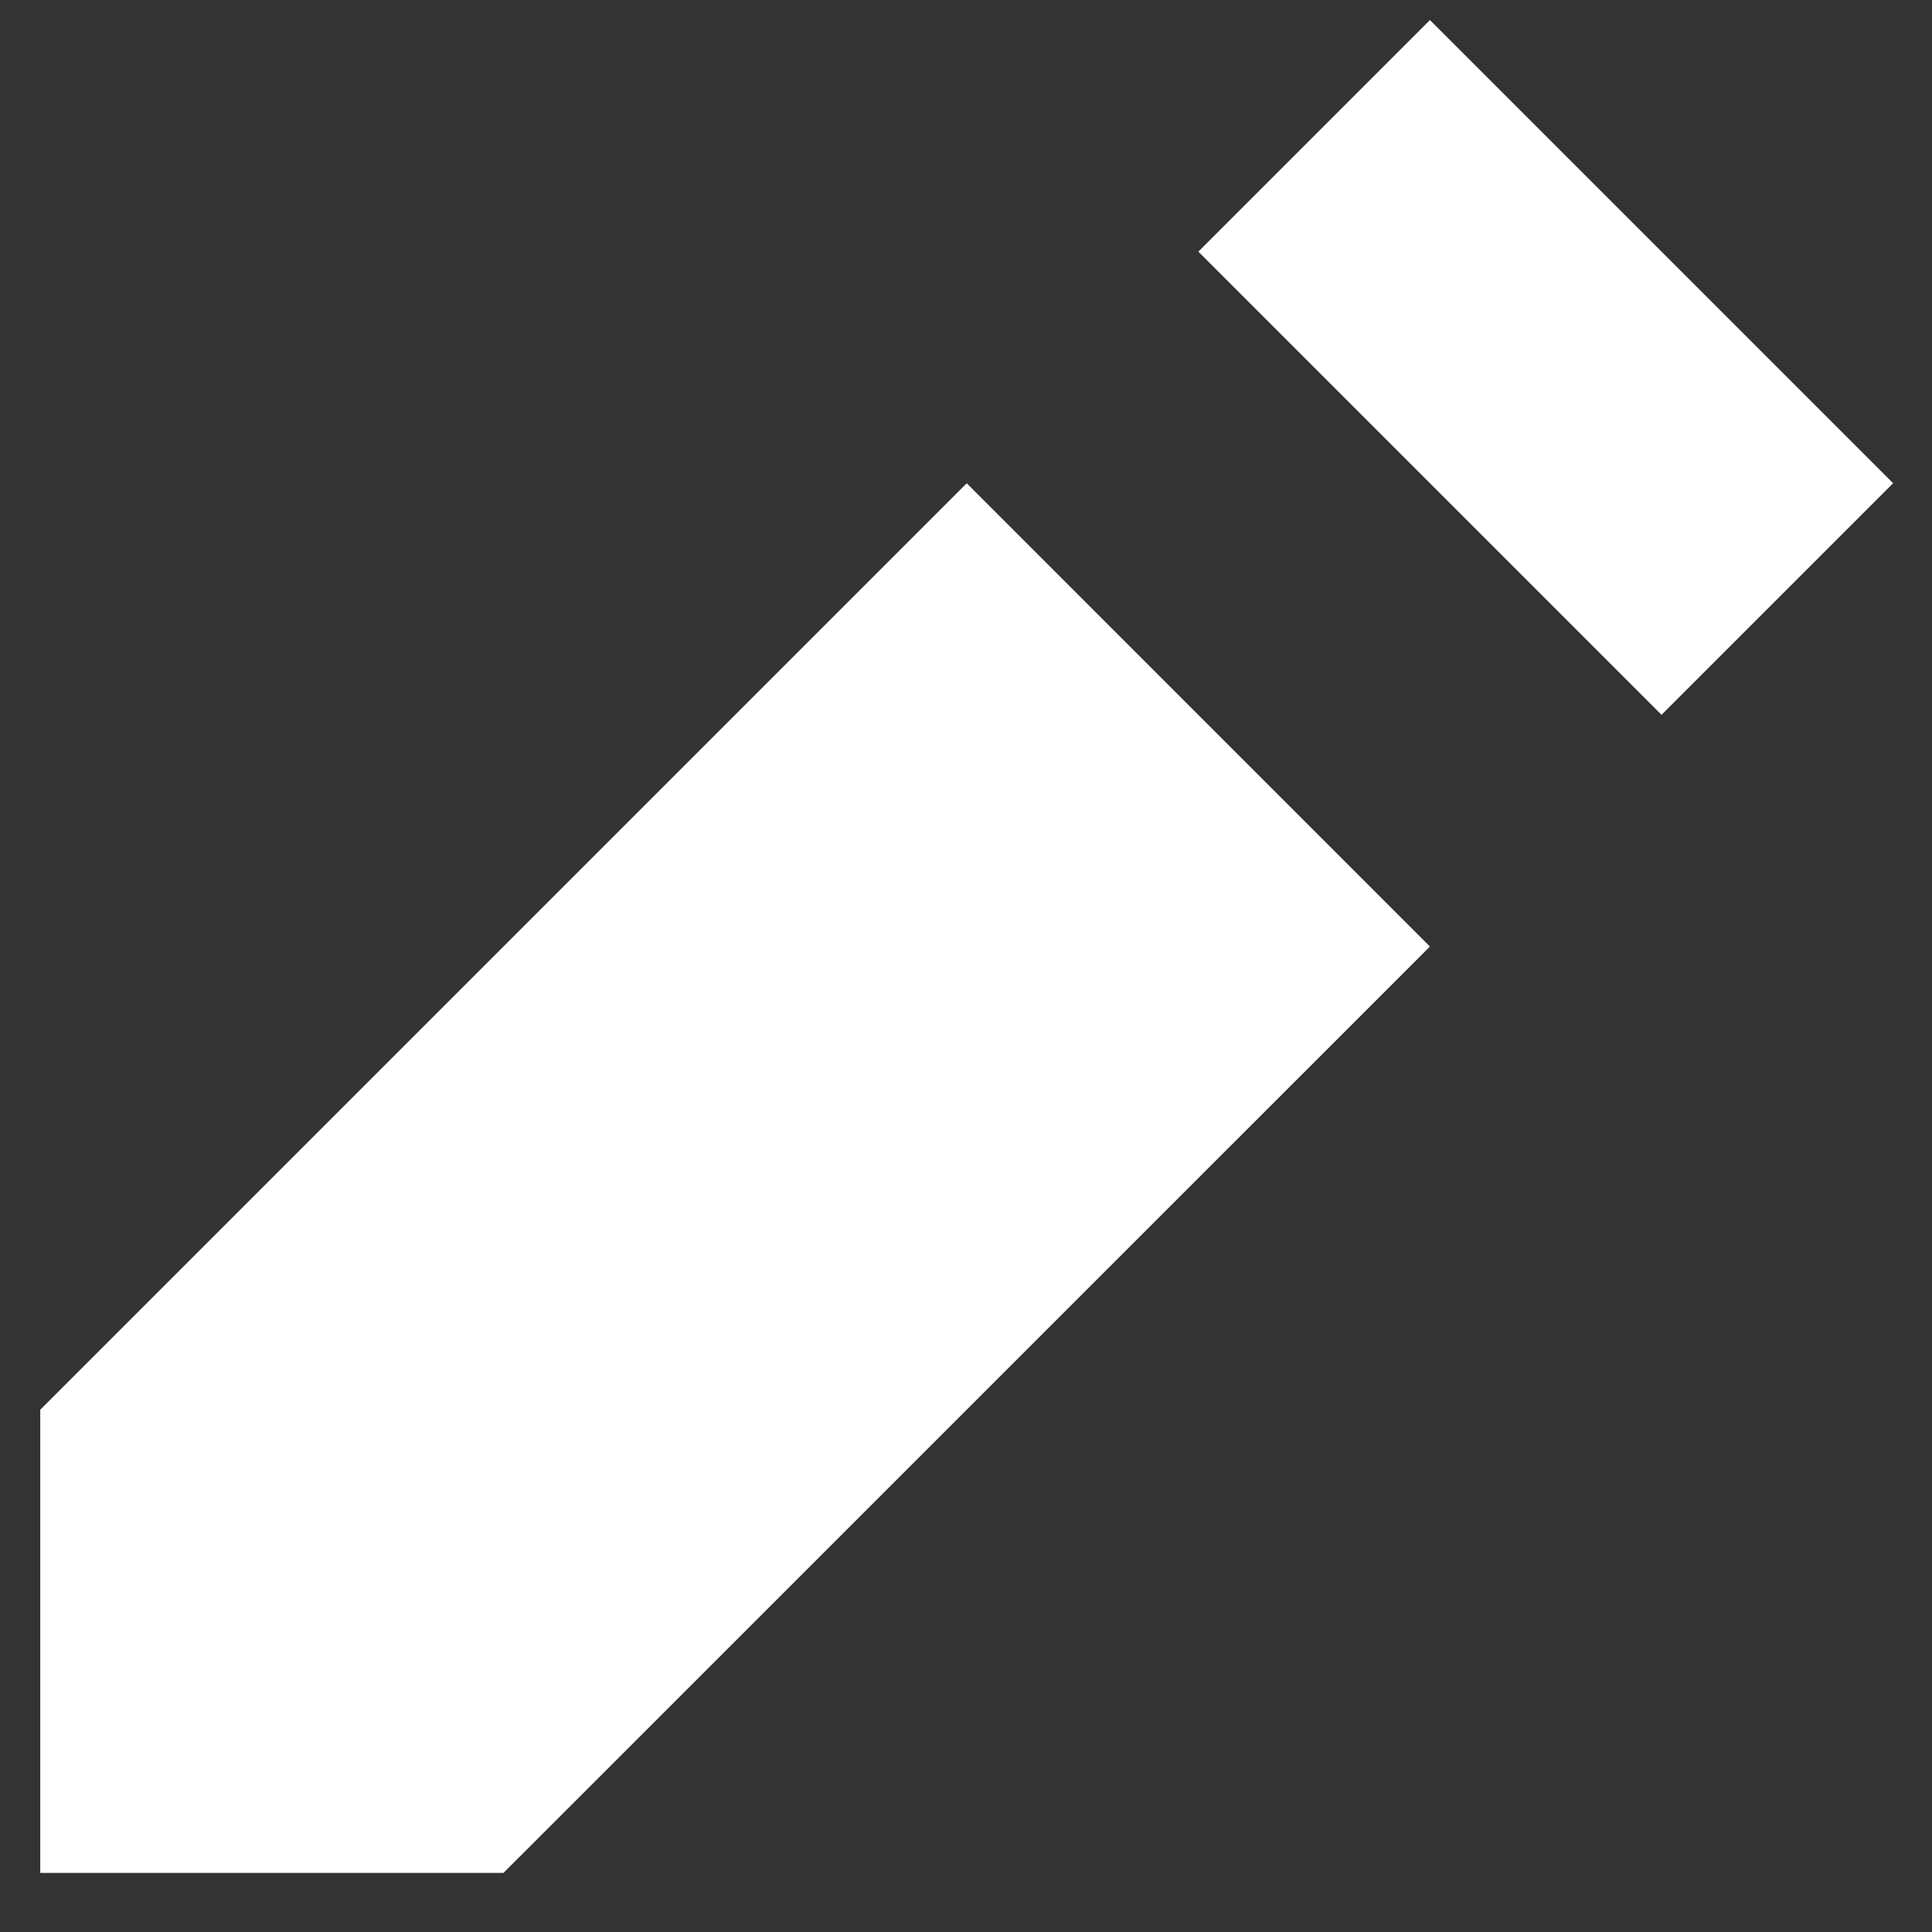 <svg width="24" height="24" viewBox="0 0 24 24" fill="none" xmlns="http://www.w3.org/2000/svg">
<rect x="0" y="0" width="24" height="24" fill="#333333" stroke="none"/>
<path d="M17.763 0.249L14.886 3.126L20.64 8.88L23.517 6.003L17.763 0.249ZM12.009 6.003L0.5 17.512V23.266H6.254L17.763 11.758L12.009 6.003Z" fill="white"/>
</svg>

